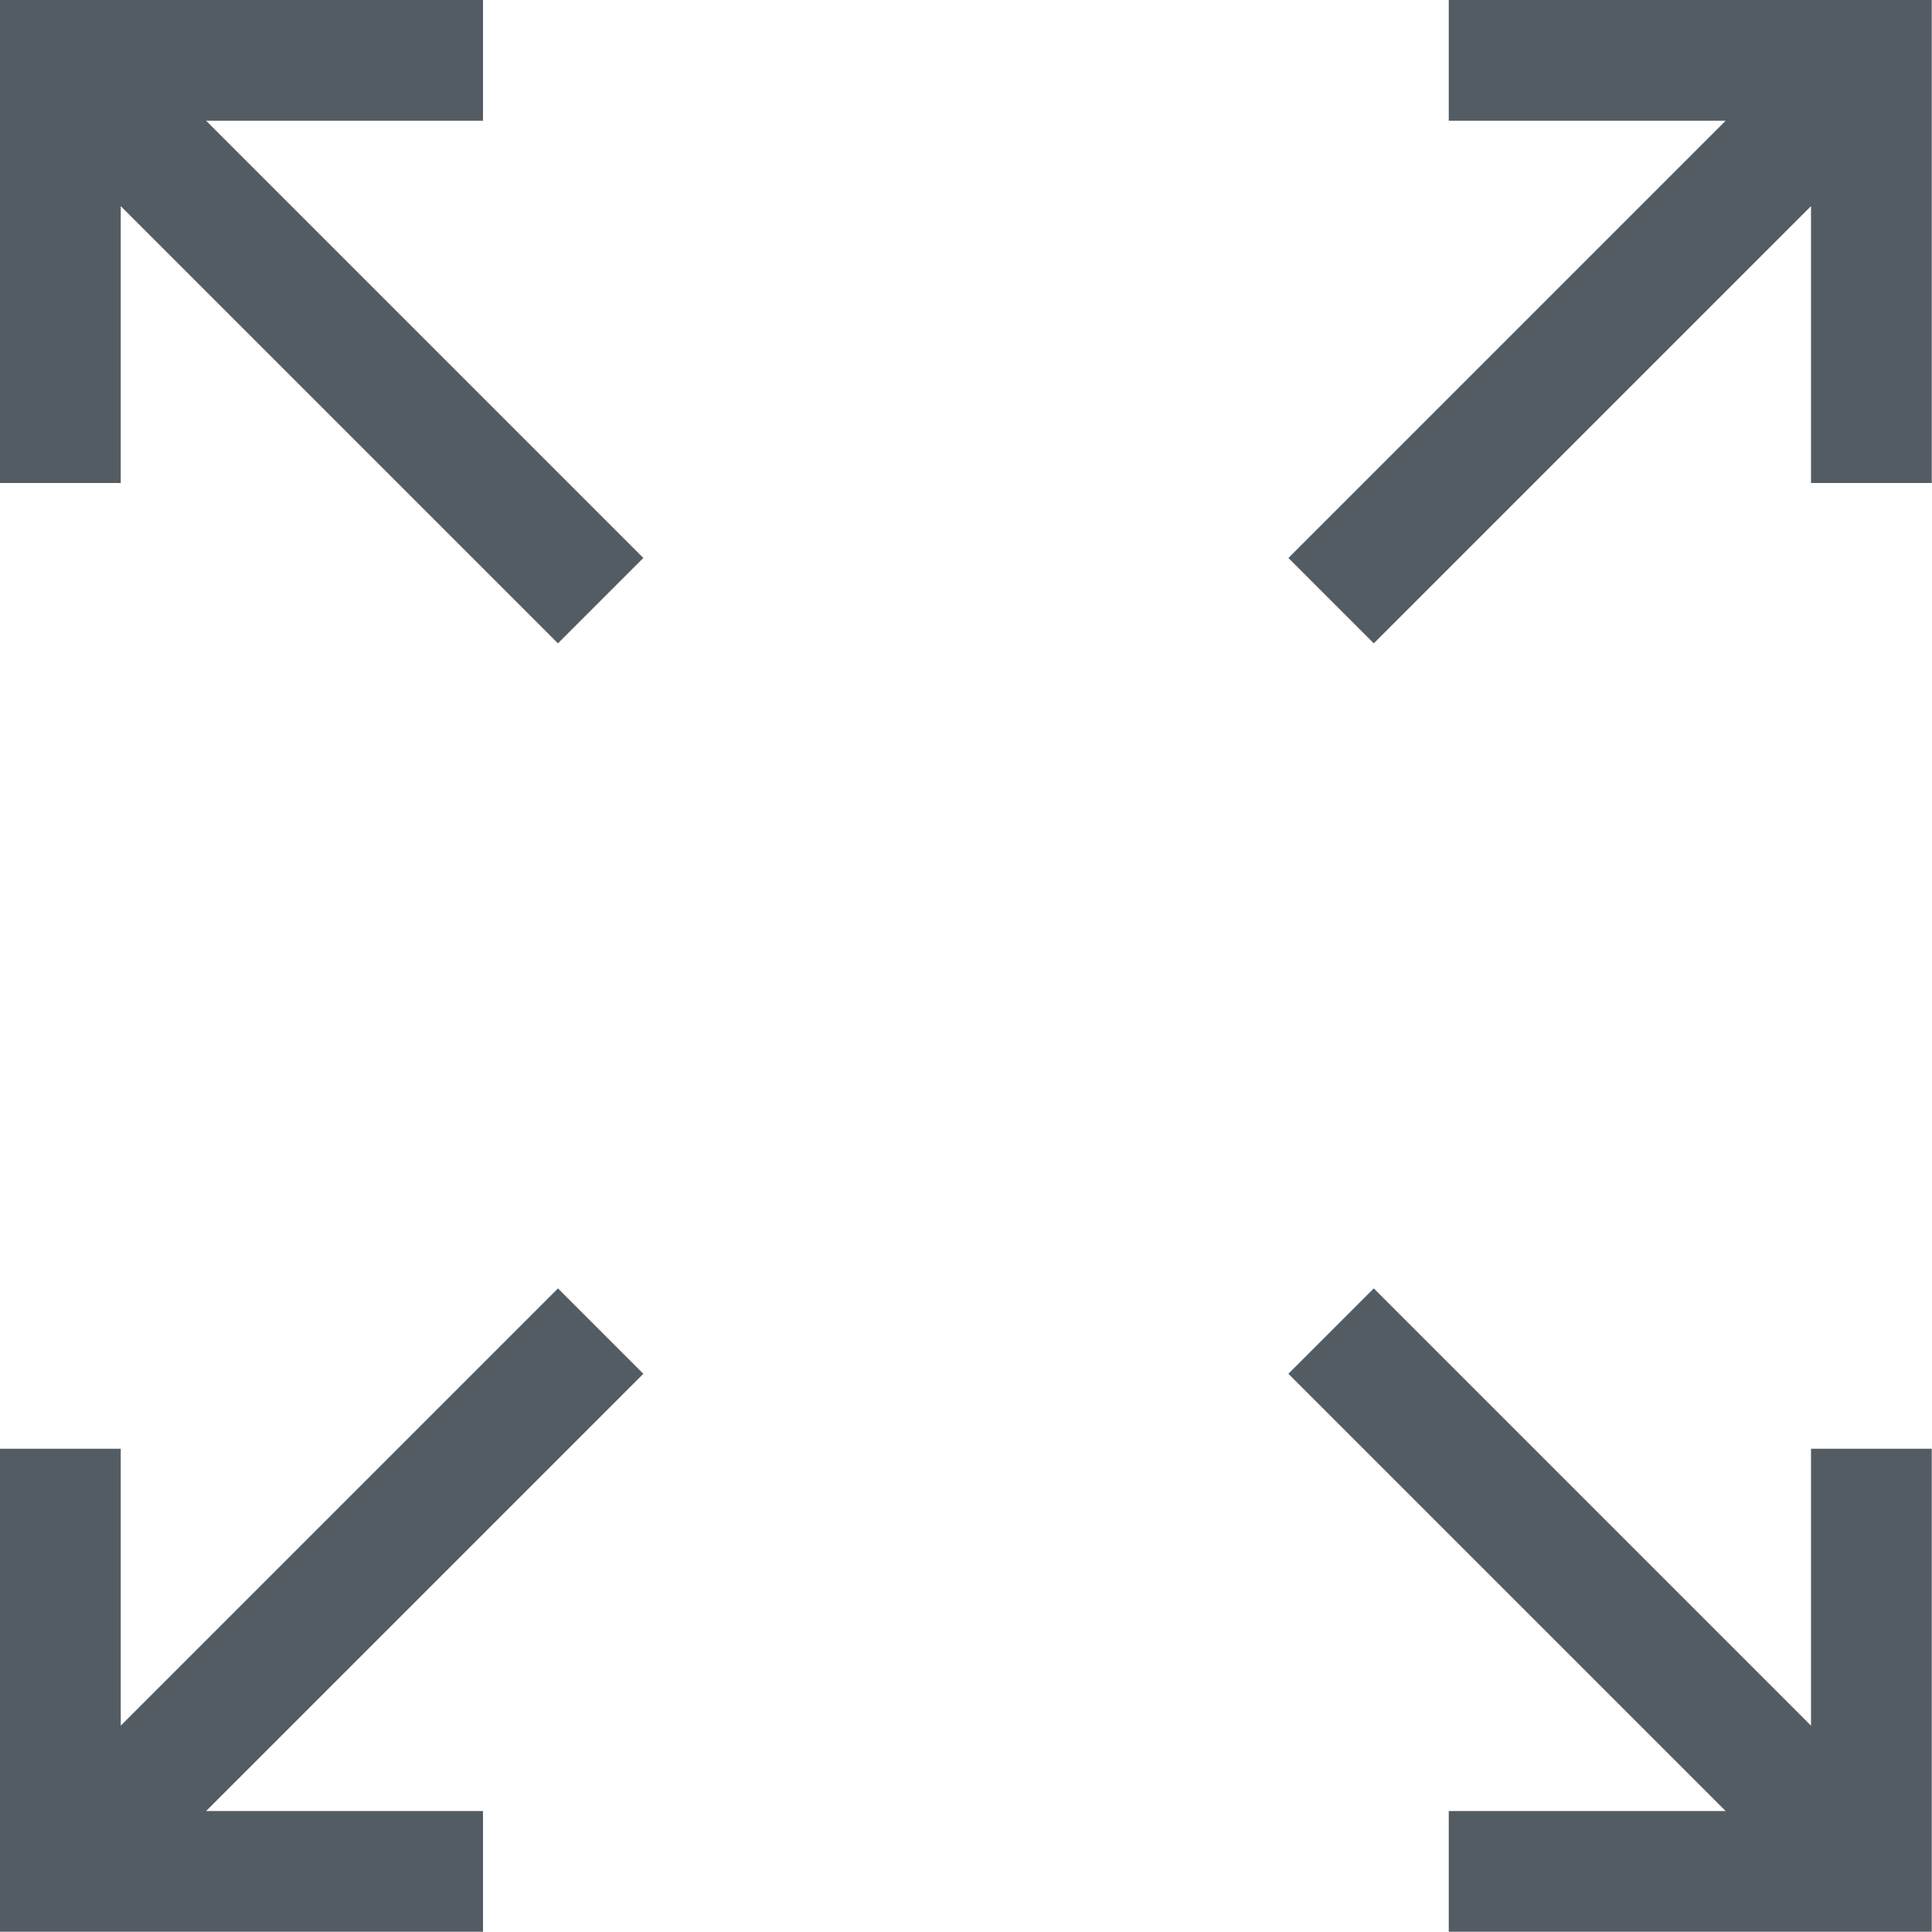 <?xml version="1.0" encoding="UTF-8"?>
<svg width="16px" height="16px" viewBox="0 0 16 16" version="1.1" xmlns="http://www.w3.org/2000/svg" xmlns:xlink="http://www.w3.org/1999/xlink">
    <!-- Generator: Sketch 54.1 (76490) - https://sketchapp.com -->
    <title>ic_currency_scale</title>

    <g id="行情" stroke="none" stroke-width="1" fill="none" fill-rule="evenodd">
        <g id="行情_币种排行" transform="translate(-1244, -380)" fill="#545C63">
            <g id="ic/currency/scale" transform="translate(1244, 380)">
                <path d="M14.291,14.998 L10.67,11.377 L11.377,10.67 L14.998,14.291 L14.998,11.998 L15.998,11.998 L15.998,15.998 L14.998,15.998 L11.998,15.998 L11.998,14.998 L14.291,14.998 Z M1.707,14.998 L4,14.998 L4,15.998 L1,15.998 L0,15.998 L0,11.998 L1,11.998 L1,14.291 L4.621,10.67 L5.328,11.377 L1.707,14.998 Z M14.291,1 L11.998,1 L11.998,-4.56335678e-15 L14.998,-4.37965976e-15 L15.998,-4.4408921e-15 L15.998,4 L14.998,4 L14.998,1.707 L11.377,5.328 L10.67,4.621 L14.291,1 Z M1.707,1 L5.328,4.621 L4.621,5.328 L1,1.707 L1,4 L0,4 L0,-4.4408921e-15 L1,-4.4408921e-15 L4,-4.56335678e-15 L4,1 L1.707,1 Z" id="形状结合"></path>
            </g>
        </g>
    </g>
</svg>
